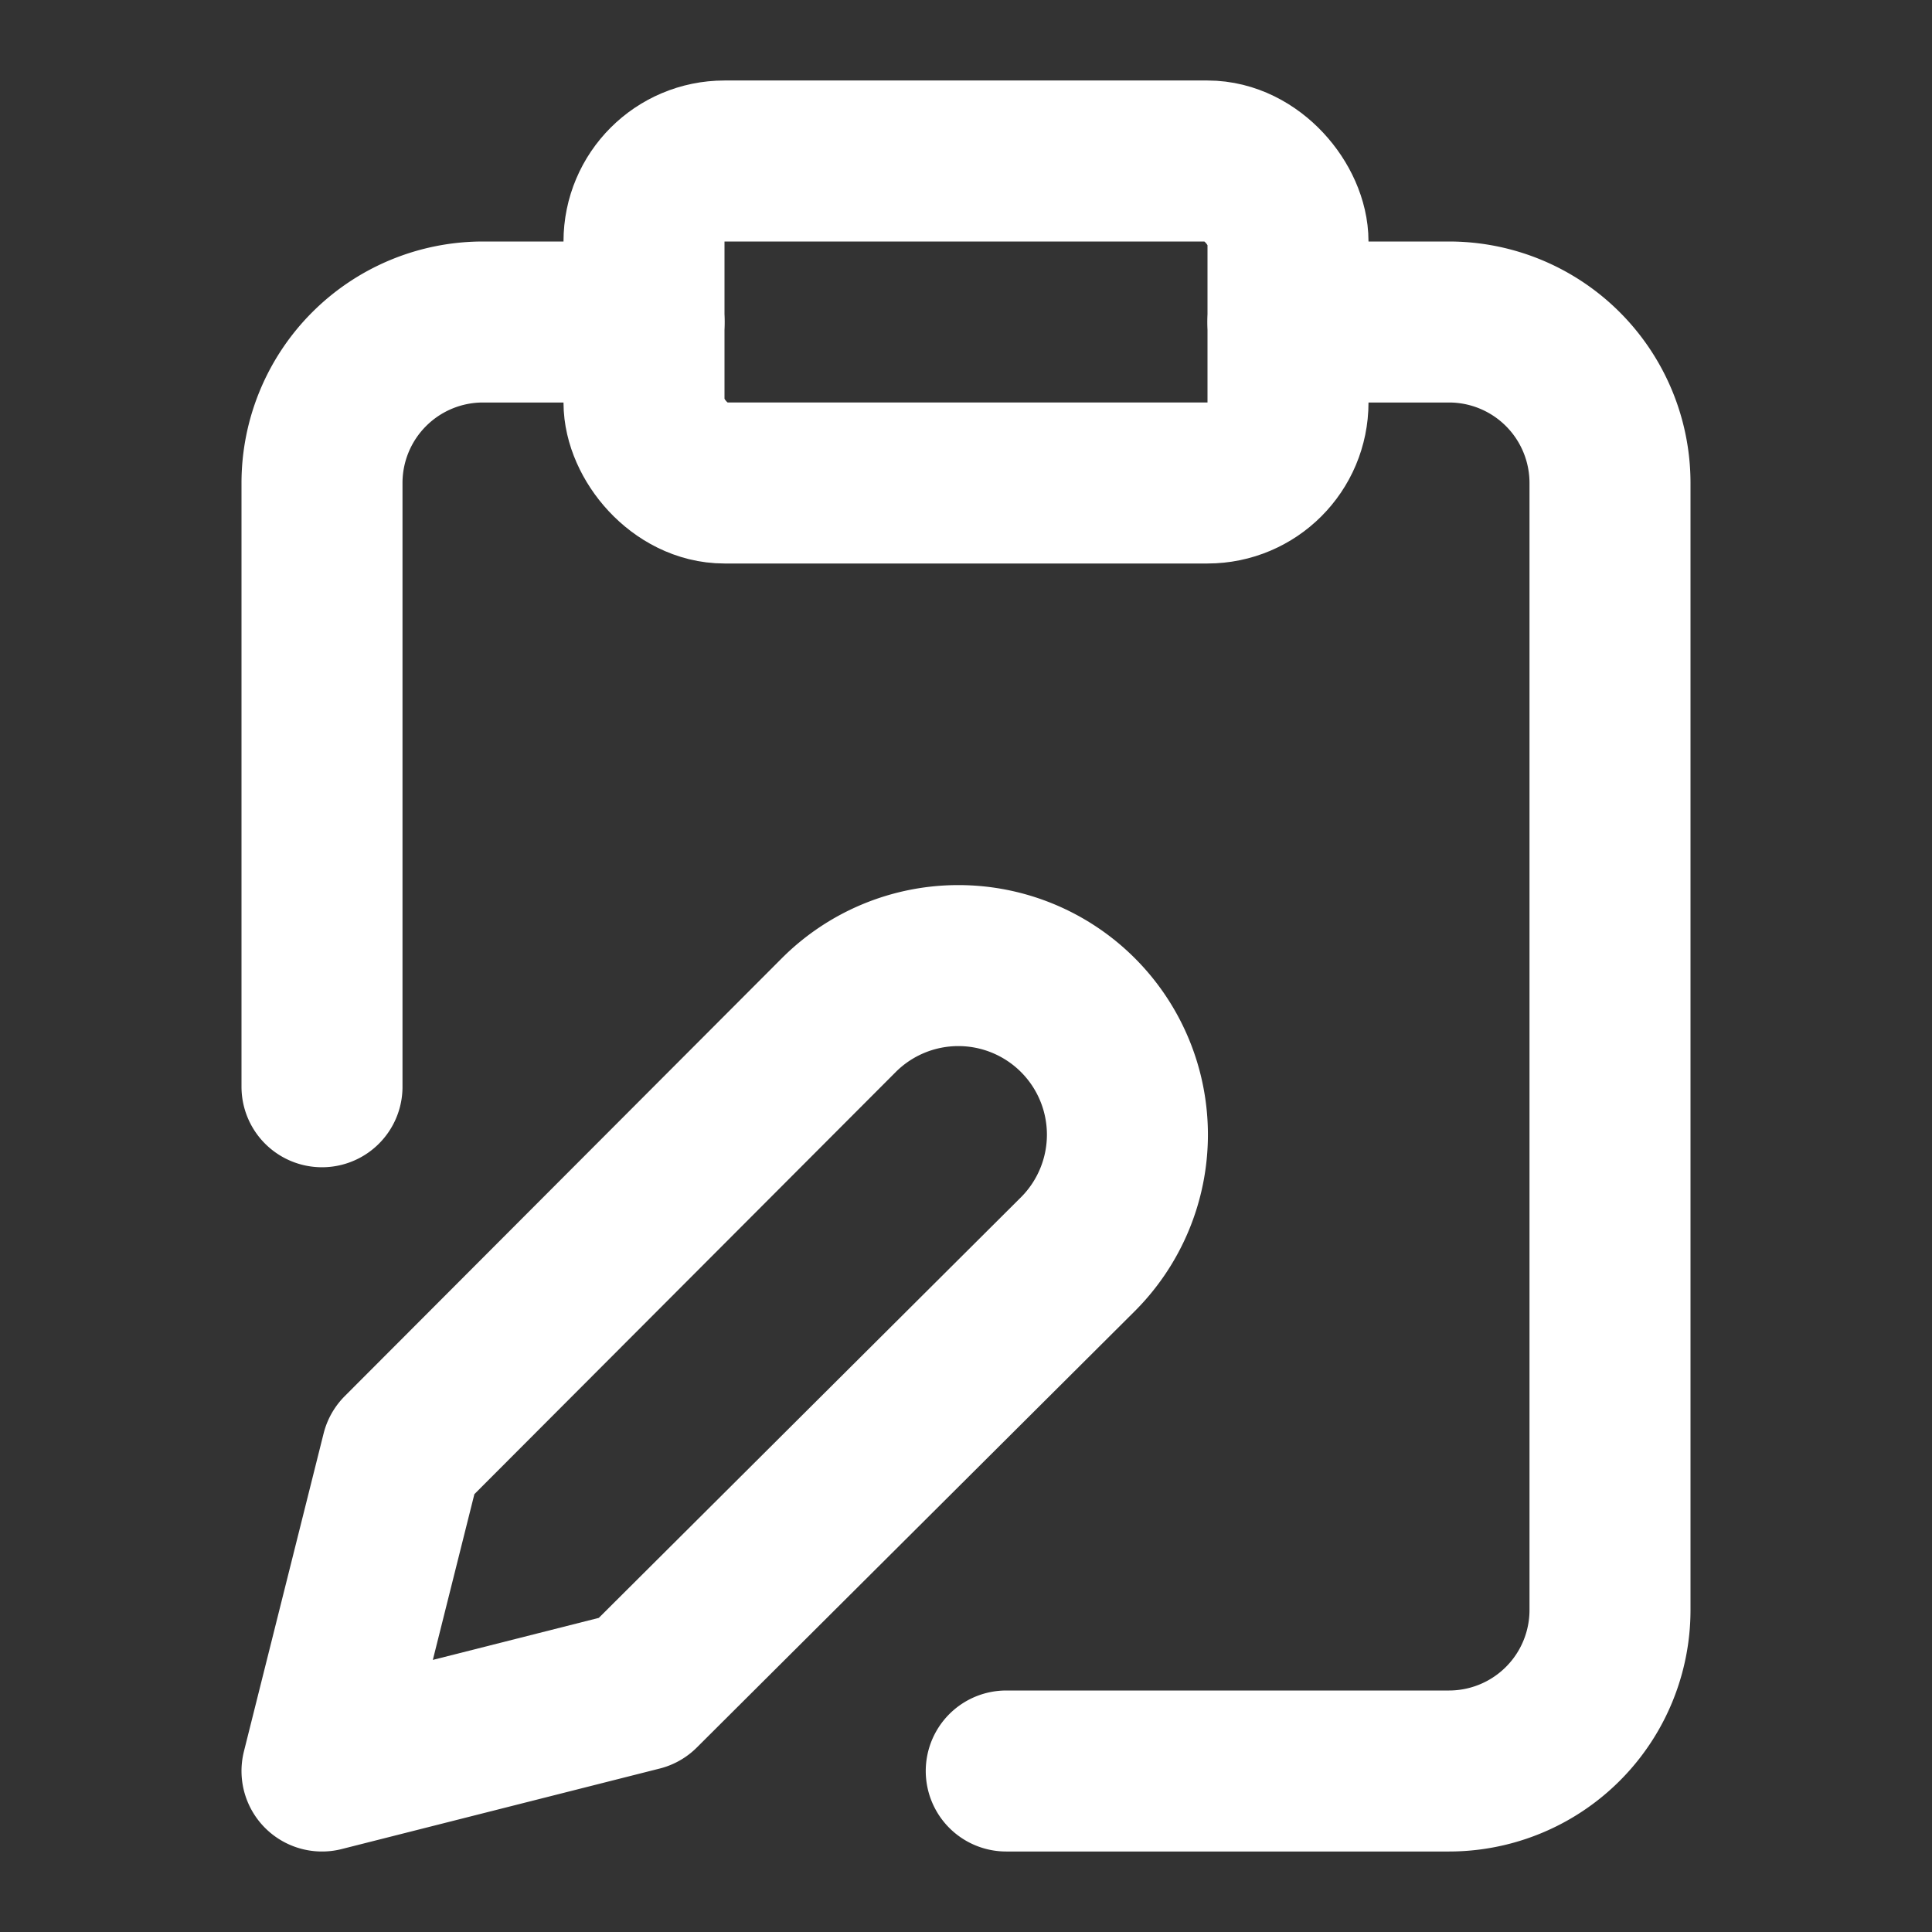<svg xmlns="http://www.w3.org/2000/svg" width="24" height="24" viewBox="0 0 24 24" fill="none" stroke="#ffffff" stroke-width="2" stroke-linecap="round" stroke-linejoin="round">
  <rect x="0" y="0" width="24" height="24" fill="#333333" stroke="none"/>
  <rect x="8" y="2" width="8" height="4" rx="1" ry="1"></rect>
  <path d="M10.42 12.61a2.1 2.1 0 1 1 2.97 2.97L7.95 21 4 22l.99-3.95 5.43-5.44Z"></path>
  <path d="M16 4h2a2 2 0 0 1 2 2v14a2 2 0 0 1-2 2h-5.5"></path>
  <path d="M4 13.5V6a2 2 0 0 1 2-2h2"></path>

</svg>